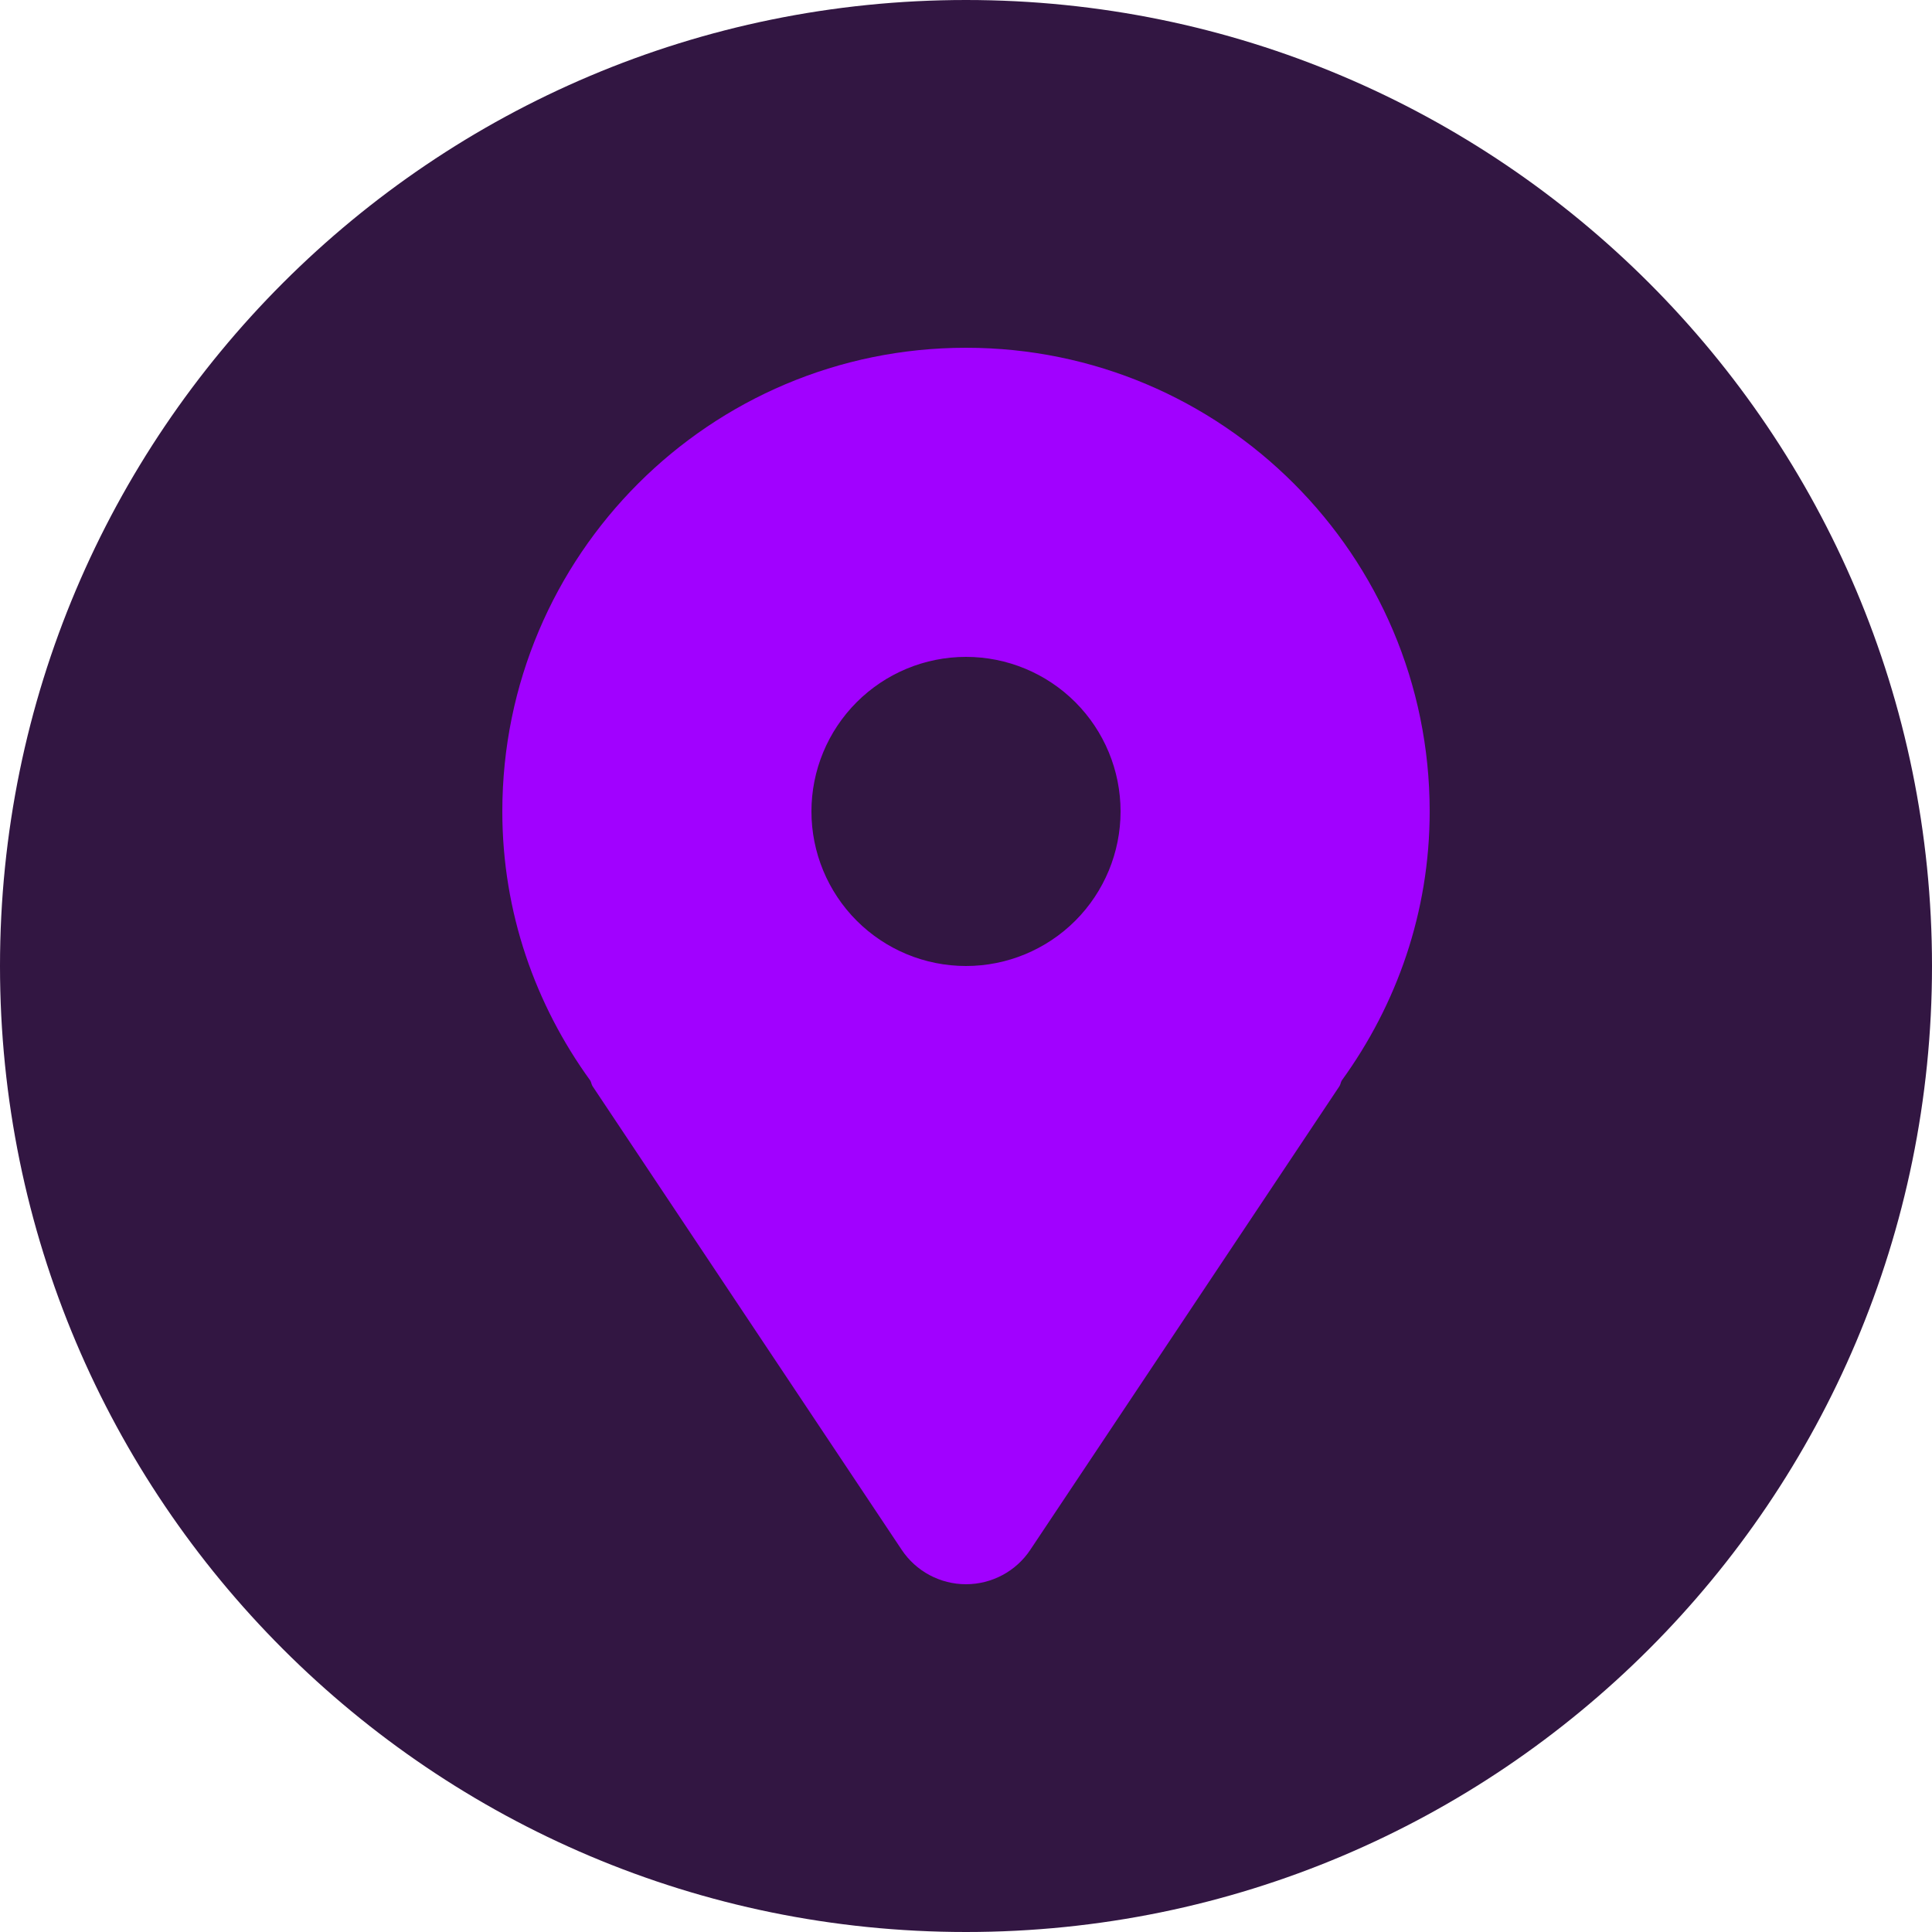<svg width="30" height="30" viewBox="0 0 30 30" fill="none" xmlns="http://www.w3.org/2000/svg">
<g clip-path="url(#clip0_76_670)">
<path d="M30 15C30 6.716 23.284 0 15 0C6.716 0 0 6.716 0 15C0 23.284 6.716 30 15 30C23.284 30 30 23.284 30 15Z" fill="#321642"/>
<path d="M15 5.4C11.024 5.4 7.8 8.624 7.8 12.6C7.8 14.166 8.313 15.602 9.166 16.779C9.182 16.807 9.184 16.839 9.201 16.866L14.002 24.066C14.111 24.23 14.26 24.365 14.434 24.458C14.608 24.551 14.802 24.6 15 24.6C15.197 24.6 15.392 24.551 15.566 24.458C15.74 24.365 15.889 24.23 15.998 24.066L20.799 16.866C20.816 16.839 20.818 16.807 20.834 16.779C21.687 15.602 22.2 14.166 22.2 12.6C22.2 8.624 18.976 5.4 15 5.4ZM15 15C14.363 15 13.753 14.747 13.303 14.297C12.853 13.847 12.6 13.236 12.6 12.6C12.6 11.963 12.853 11.353 13.303 10.903C13.753 10.453 14.363 10.2 15 10.2C15.636 10.2 16.247 10.453 16.697 10.903C17.147 11.353 17.4 11.963 17.4 12.6C17.4 13.236 17.147 13.847 16.697 14.297C16.247 14.747 15.636 15 15 15Z" fill="#A101FF"/>
</g>
<defs>
<clipPath id="clip0_76_670">
<rect width="30" height="30" fill="white"/>
</clipPath>
</defs>
</svg>
